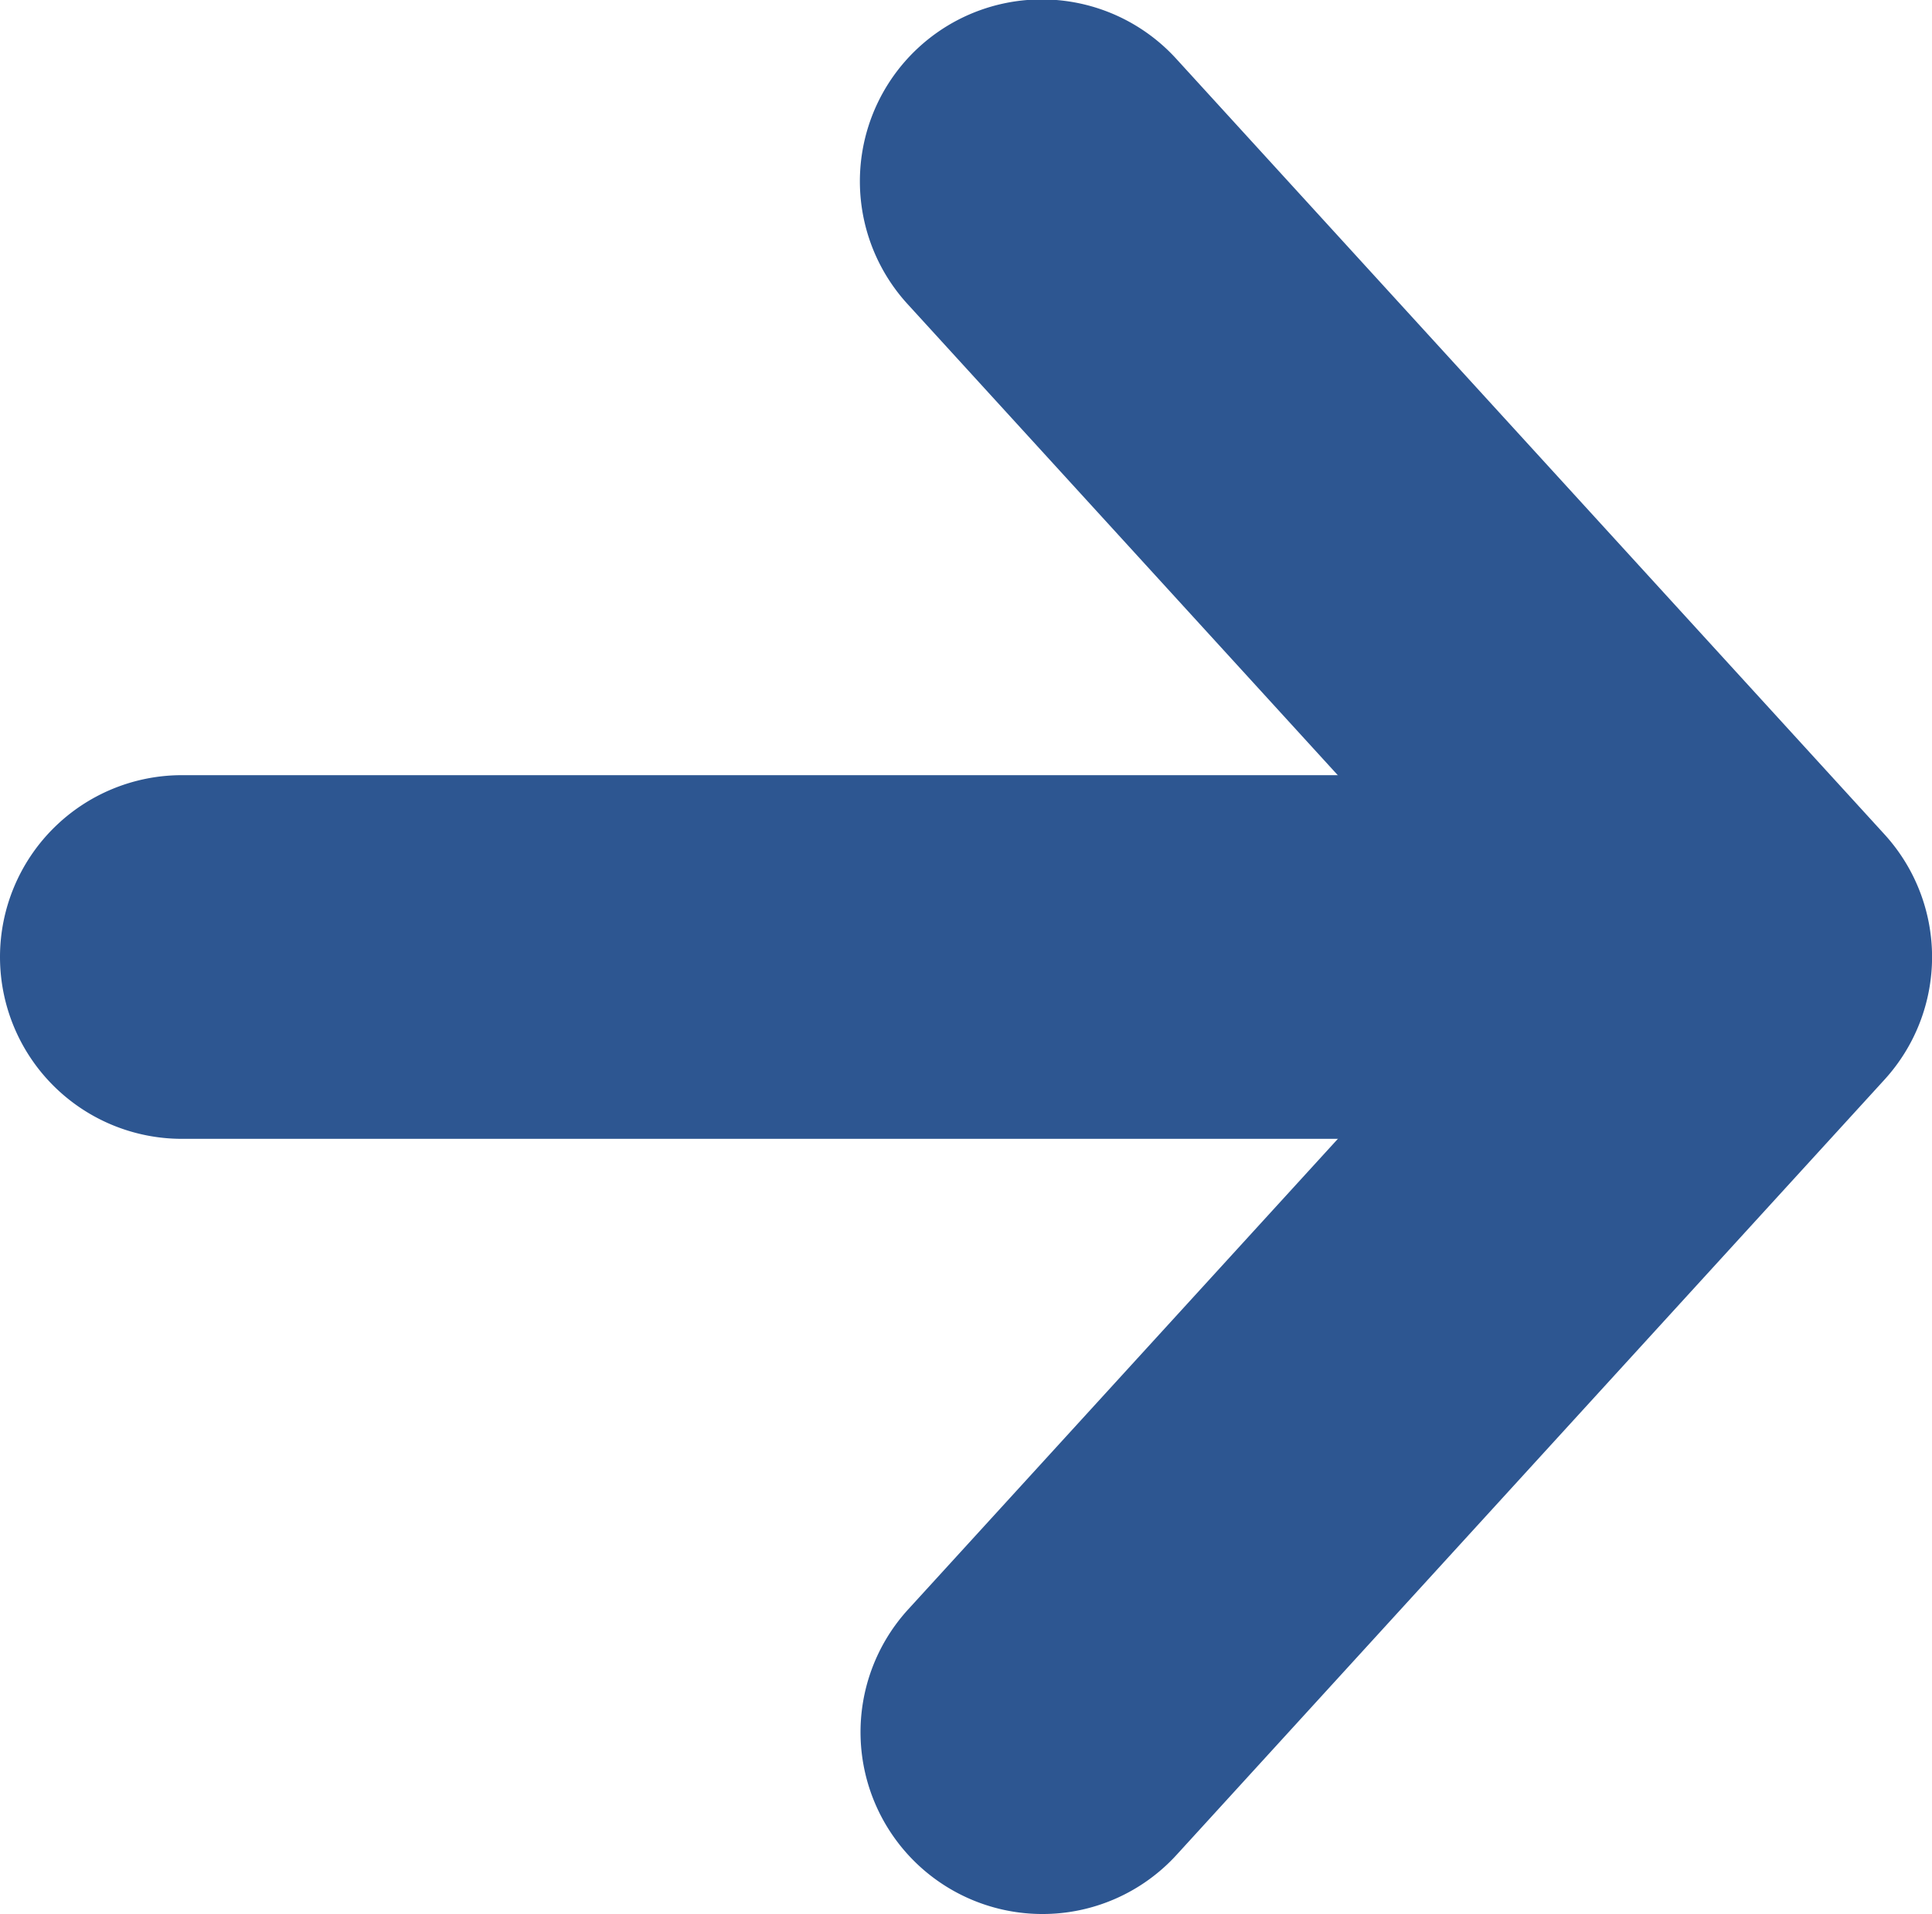 <svg id="グループ_208" data-name="グループ 208" xmlns="http://www.w3.org/2000/svg" xmlns:xlink="http://www.w3.org/1999/xlink" width="16.313" height="16.163" viewBox="0 0 16.313 16.163">
  <defs>
    <clipPath id="clip-path">
      <rect id="長方形_180" data-name="長方形 180" width="16.313" height="16.163" transform="translate(0 0)" fill="#2d5691"/>
    </clipPath>
  </defs>
  <g id="グループ_143" data-name="グループ 143" transform="translate(0 0)" clip-path="url(#clip-path)">
    <path id="パス_495" data-name="パス 495" d="M36.849,16.163a1.536,1.536,0,0,1-1.134-2.571l5.031-5.51-5.031-5.51A1.536,1.536,0,1,1,37.983.5L43.96,7.046a1.536,1.536,0,0,1,0,2.071l-5.977,6.546A1.532,1.532,0,0,1,36.849,16.163Z" transform="translate(-28.048 0)" fill="#2d5691"/>
    <path id="線_55" data-name="線 55" d="M6.517-4.393H-5.929A1.536,1.536,0,0,1-7.465-5.929,1.536,1.536,0,0,1-5.929-7.464H6.517A1.536,1.536,0,0,1,8.053-5.929,1.536,1.536,0,0,1,6.517-4.393Z" transform="translate(7.465 14.01)" fill="#2d5691"/>
  </g>
</svg>
